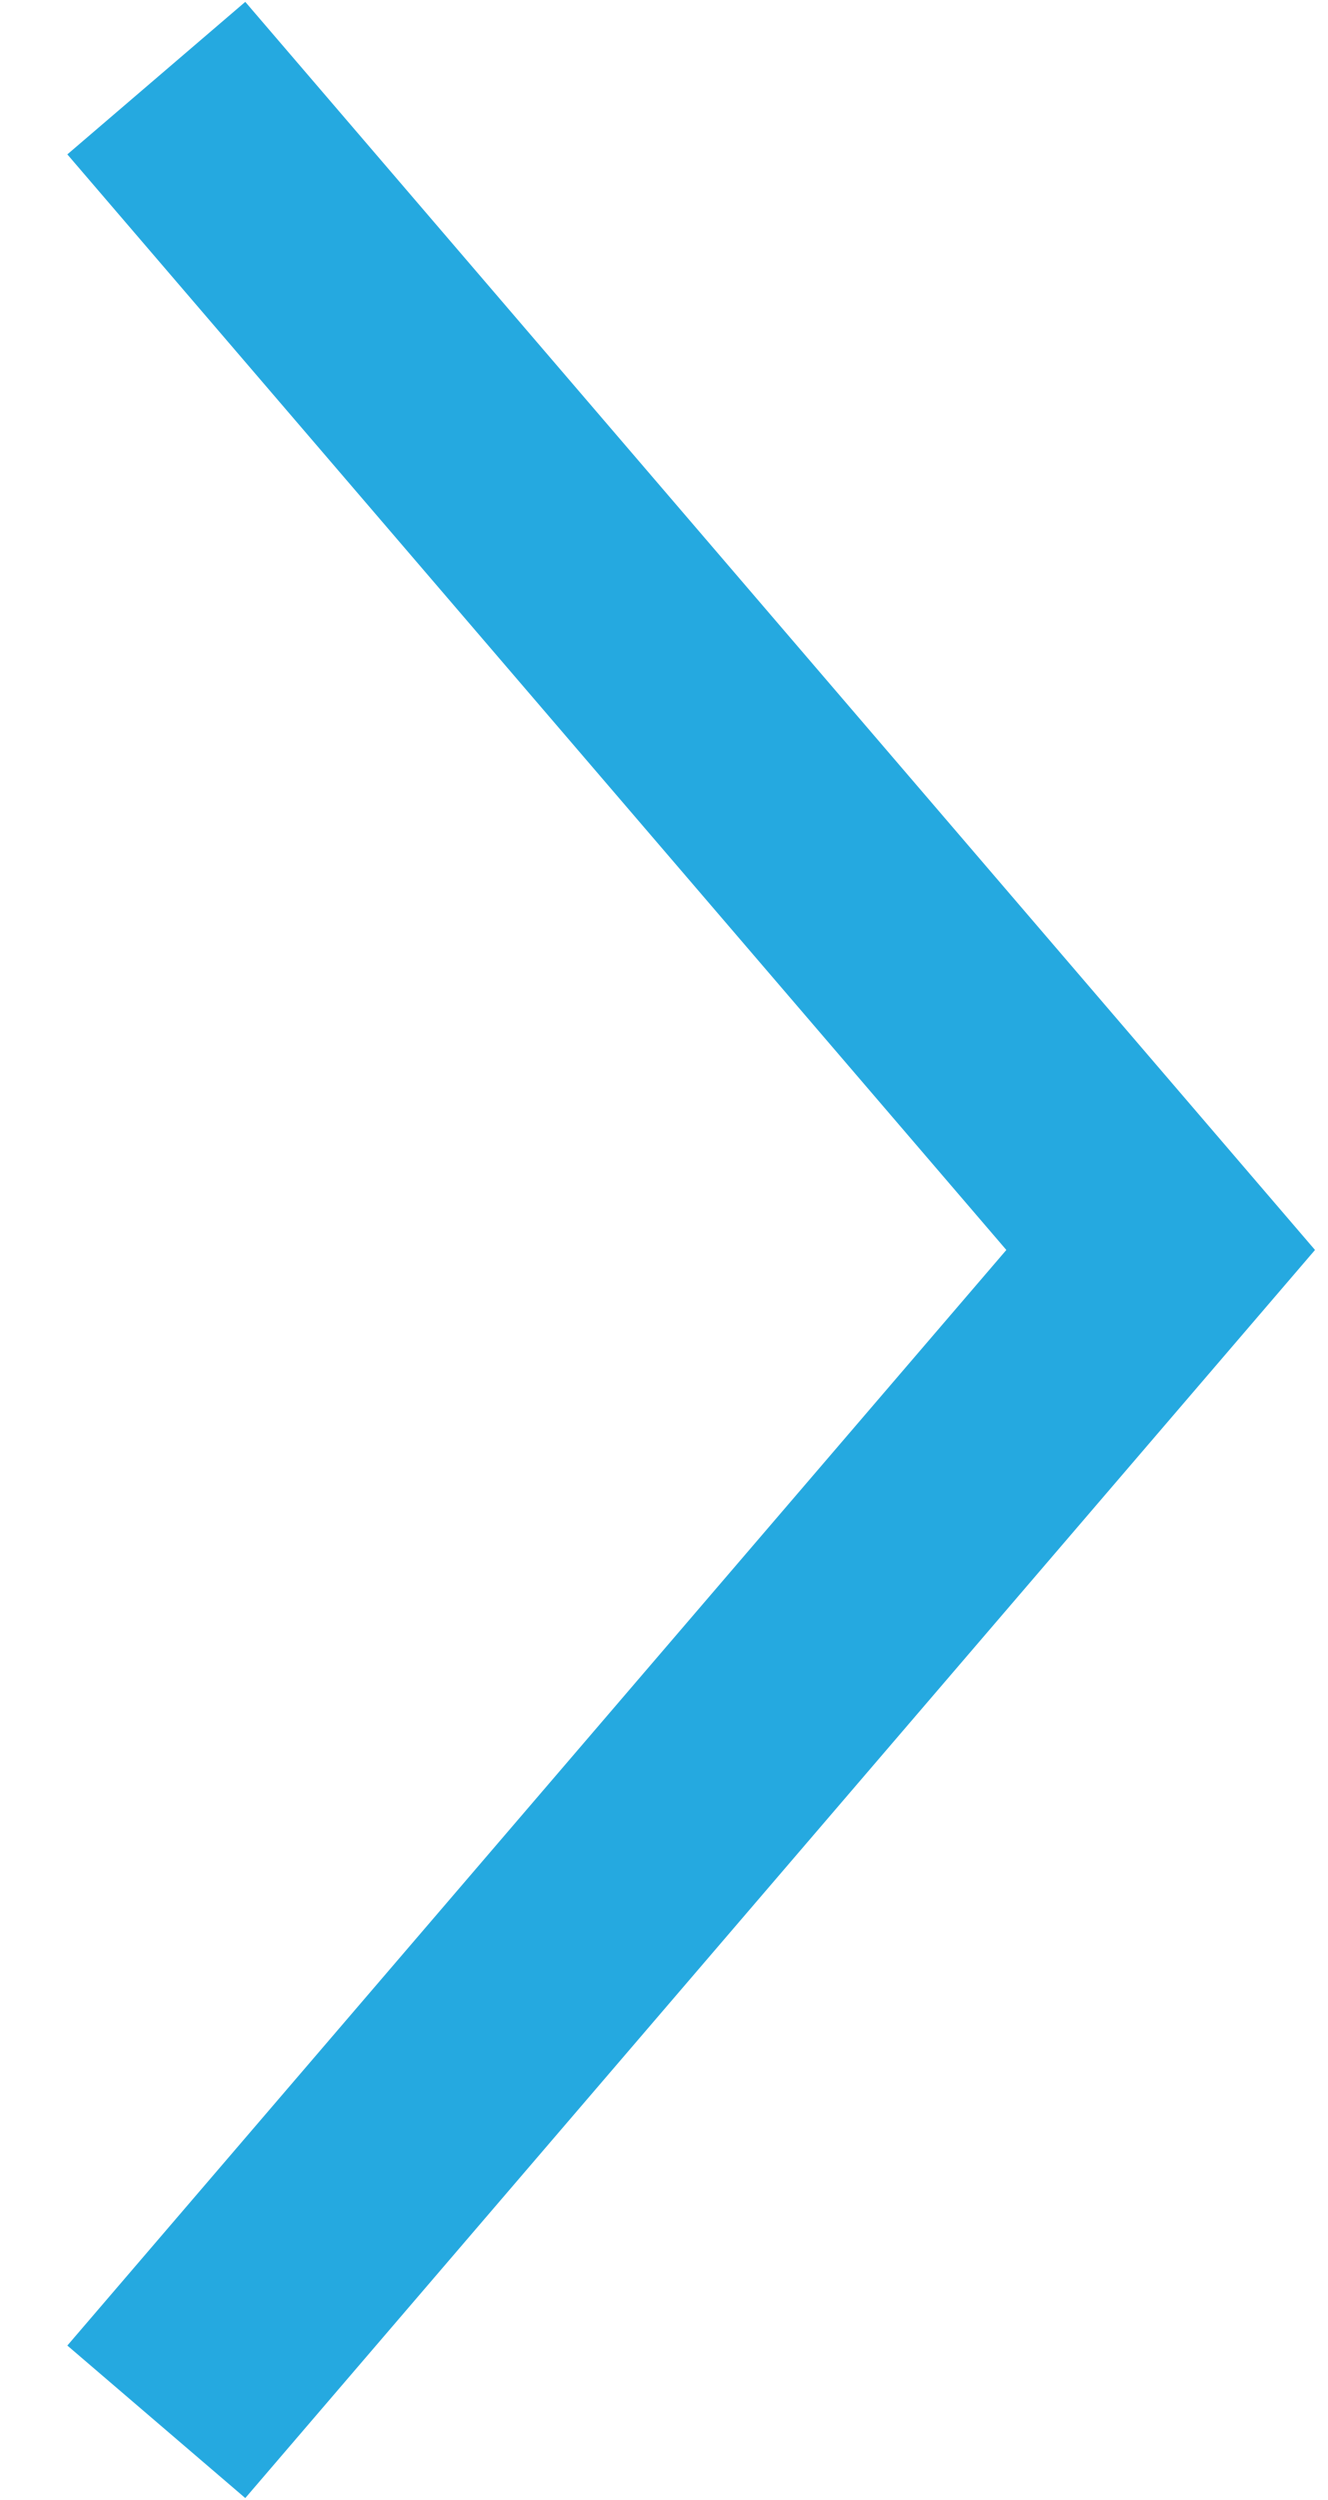 <svg xmlns="http://www.w3.org/2000/svg" xmlns:xlink="http://www.w3.org/1999/xlink" width="17" height="32" viewBox="0 0 17 32" version="1.1">
    <title>Arrow Right Blue</title>
    <g id="Brandguide_031020" stroke="none" stroke-width="1" fill="none" fill-rule="evenodd">
        <g id="BrandStory_030320" transform="translate(-900, -2717)" stroke="#25A9E0" stroke-width="3">
            <polyline id="Path-9-Copy" transform="translate(908.429, 2733) rotate(180) translate(-908.429, -2733) " points="914.857 2718 902 2733 914.857 2748"/>
        </g>
    </g>
</svg>
